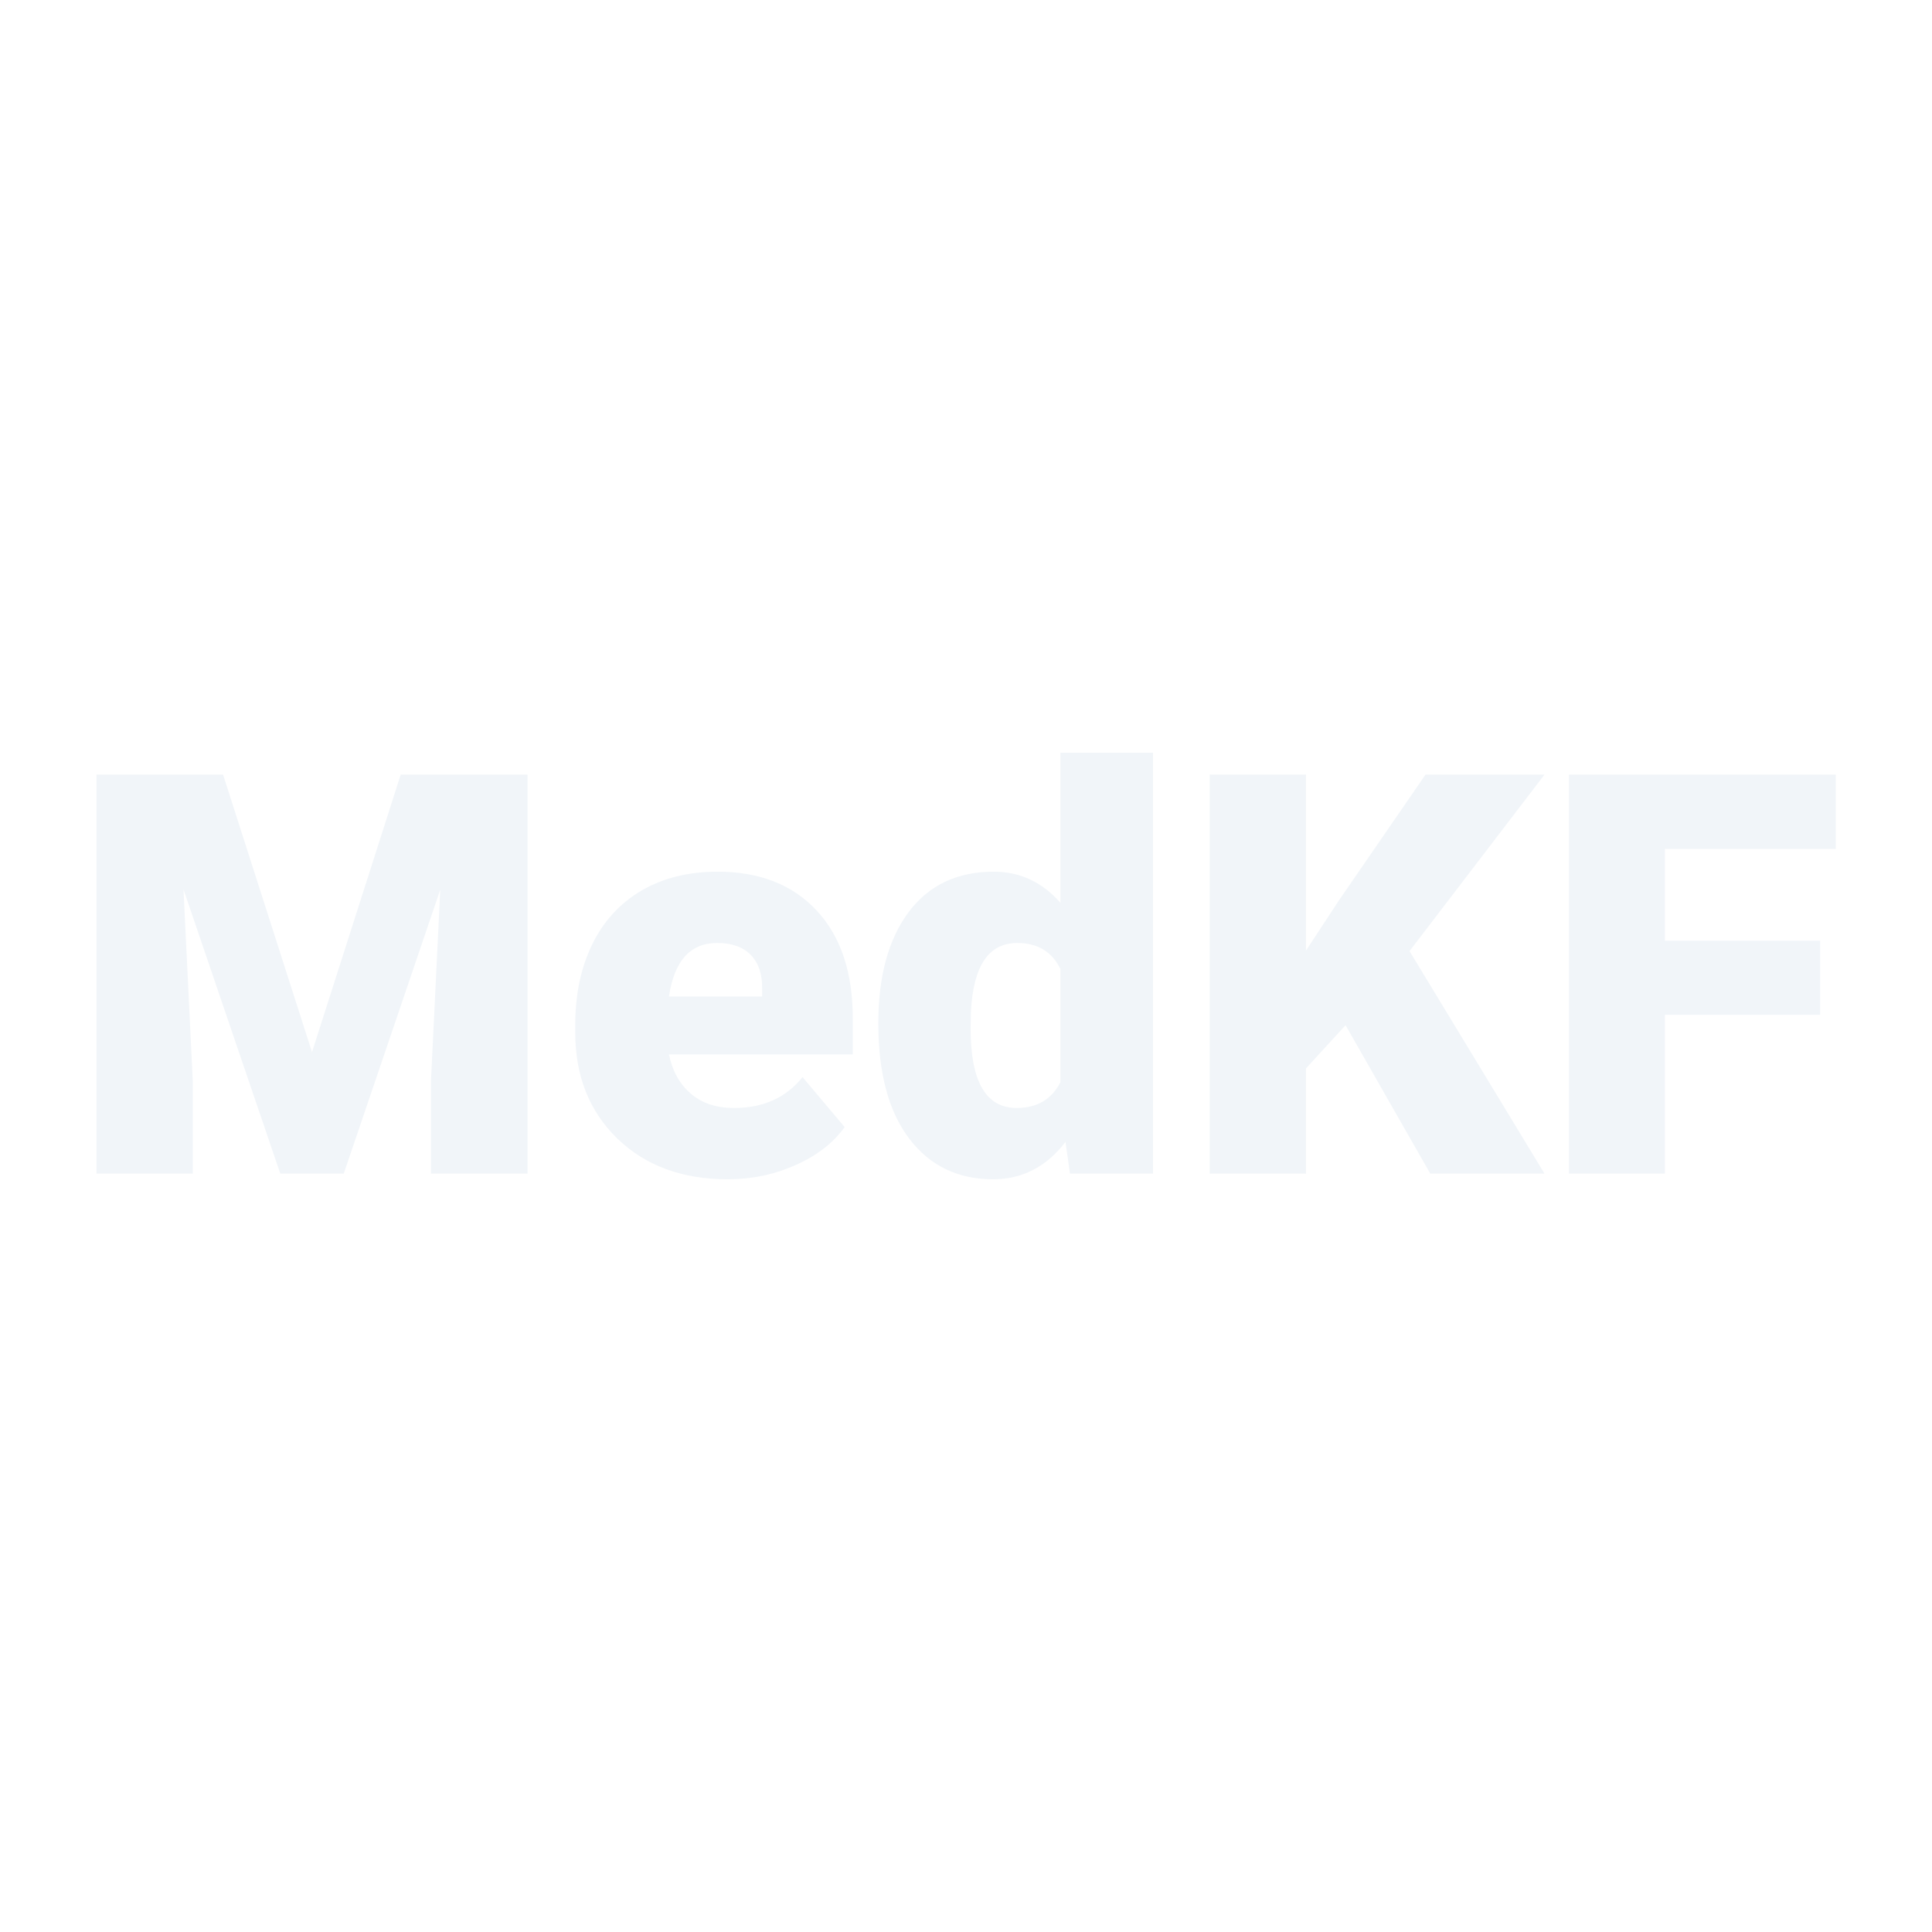 <svg xmlns="http://www.w3.org/2000/svg" version="1.1" xmlns:xlink="http://www.w3.org/1999/xlink" width="200" height="200"><svg xmlns="http://www.w3.org/2000/svg" version="1.1" xmlns:xlink="http://www.w3.org/1999/xlink" viewBox="0 0 200 200"><rect width="200" height="200" fill="url('#gradient')"></rect><defs><linearGradient id="SvgjsLinearGradient1001" gradientTransform="rotate(45 0.5 0.5)"><stop offset="0%" stop-color="#0776e5"></stop><stop offset="100%" stop-color="#1b3855"></stop></linearGradient></defs><g><g fill="#f1f5f9" transform="matrix(2.905,0,0,2.905,6.881,121.496)" stroke="#0e5278" stroke-width="0"><path d="M1.07-14.22L5.58-14.22L8.75-4.33L11.91-14.22L16.43-14.22L16.43 0L12.99 0L12.99-3.32L13.32-10.12L9.88 0L7.62 0L4.17-10.13L4.50-3.32L4.50 0L1.07 0L1.07-14.22ZM23.56 0.20L23.56 0.20Q21.13 0.20 19.63-1.25Q18.13-2.71 18.13-5.03L18.13-5.03L18.13-5.30Q18.13-6.92 18.73-8.16Q19.33-9.40 20.48-10.08Q21.63-10.76 23.21-10.76L23.21-10.76Q25.44-10.76 26.73-9.38Q28.02-8.00 28.02-5.53L28.02-5.53L28.02-4.25L21.47-4.25Q21.65-3.36 22.25-2.85Q22.84-2.34 23.79-2.34L23.79-2.34Q25.35-2.34 26.23-3.44L26.23-3.44L27.73-1.66Q27.12-0.81 25.99-0.31Q24.86 0.20 23.56 0.20ZM23.19-8.22L23.19-8.22Q21.75-8.22 21.47-6.31L21.47-6.31L24.79-6.31L24.79-6.56Q24.81-7.35 24.39-7.79Q23.97-8.22 23.19-8.22ZM28.93-5.36L28.93-5.36Q28.93-7.87 30.01-9.32Q31.09-10.76 33.04-10.76L33.04-10.76Q34.45-10.76 35.42-9.65L35.42-9.65L35.42-15L38.72-15L38.72 0L35.76 0L35.60-1.13Q34.58 0.20 33.02 0.20L33.02 0.20Q31.13 0.20 30.03-1.25Q28.93-2.70 28.93-5.36ZM32.23-5.76L32.22-5.16Q32.22-2.34 33.86-2.34L33.86-2.34Q34.95-2.34 35.42-3.26L35.42-3.26L35.42-7.29Q34.97-8.22 33.88-8.22L33.88-8.22Q32.35-8.22 32.23-5.76L32.23-5.76ZM48.60 0L45.58-5.29L44.17-3.75L44.17 0L40.74 0L40.74-14.22L44.17-14.22L44.17-7.95L45.36-9.76L48.43-14.22L52.67-14.22L47.86-7.93L52.67 0L48.60 0ZM62.49-8.30L62.49-5.66L56.96-5.66L56.96 0L53.54 0L53.54-14.22L63.05-14.22L63.05-11.57L56.96-11.57L56.96-8.30L62.49-8.30Z"></path></g></g></svg><style>@media (prefers-color-scheme: light) { :root { filter: contrast(1) brightness(1); } }
@media (prefers-color-scheme: dark) { :root { filter: none; } }
</style></svg>